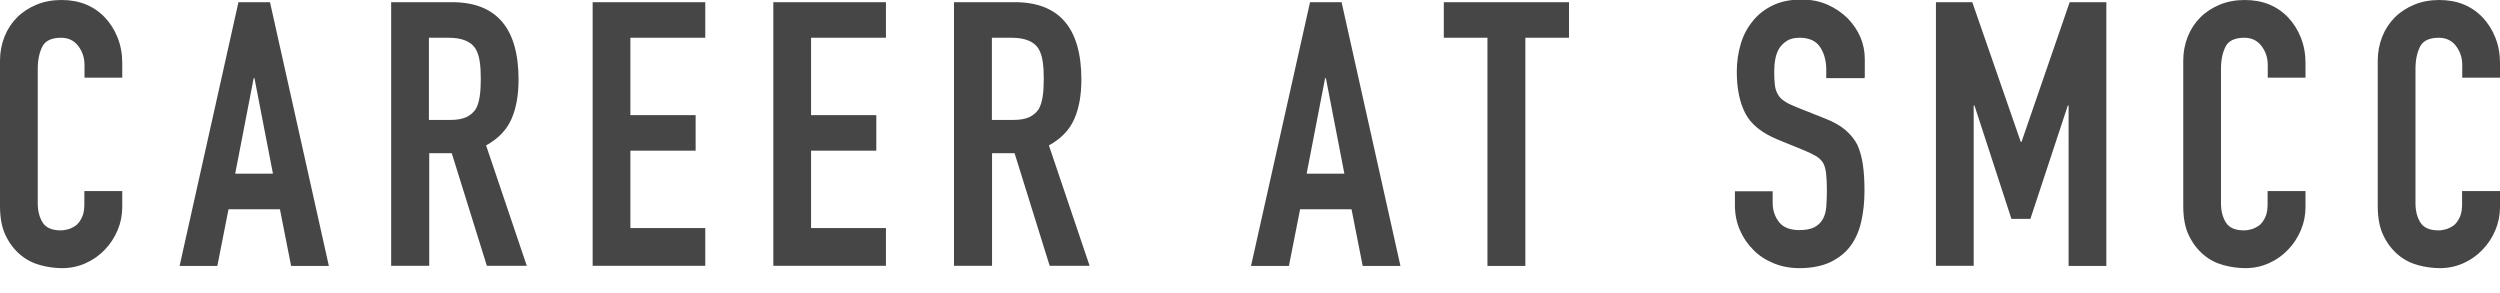 <?xml version="1.0" encoding="UTF-8"?>
<svg id="_レイヤー_2" data-name="レイヤー 2" xmlns="http://www.w3.org/2000/svg" viewBox="0 0 160.93 18.88">
  <defs>
    <style>
      .cls-1 {
        fill: none;
      }

      .cls-2 {
        fill: #464646;
      }
    </style>
  </defs>
  <g id="_メガドロップ" data-name="メガドロップ">
    <path class="cls-2" d="M7.87,12.28v1.05c0,.52-.1,1.02-.3,1.49-.2.47-.47.89-.82,1.25-.35.37-.76.66-1.23.87s-.97.32-1.51.32c-.46,0-.93-.06-1.41-.19-.48-.13-.91-.35-1.29-.67-.38-.32-.7-.73-.94-1.23-.25-.5-.37-1.14-.37-1.92V3.91c0-.56.1-1.07.29-1.55.19-.48.46-.89.81-1.24.35-.35.77-.62,1.25-.82s1.02-.3,1.61-.3c1.14,0,2.07.37,2.79,1.12.35.37.62.8.82,1.3s.3,1.05.3,1.63v.95h-2.43v-.81c0-.48-.14-.89-.41-1.24-.27-.35-.64-.52-1.1-.52-.6,0-1.01.19-1.2.56s-.3.85-.3,1.42v8.68c0,.49.11.91.32,1.24.21.33.6.5,1.16.5.16,0,.33-.03.51-.08.18-.06.35-.15.51-.27.14-.13.26-.3.36-.52.1-.22.14-.5.14-.83v-.83h2.43ZM11.56,17.12L15.35.14h2.03l3.79,16.98h-2.43l-.72-3.65h-3.31l-.72,3.65h-2.43ZM17.57,11.18l-1.19-6.15h-.05l-1.19,6.15h2.43ZM25.18,17.12V.14h3.91c2.86,0,4.29,1.66,4.29,4.98,0,1-.15,1.85-.46,2.55s-.85,1.26-1.63,1.69l2.62,7.75h-2.57l-2.26-7.25h-1.45v7.25h-2.43ZM27.61,2.43v5.29h1.38c.43,0,.77-.06,1.03-.18.25-.12.45-.29.6-.51.13-.22.21-.5.26-.82.05-.33.07-.7.07-1.13s-.02-.81-.07-1.13c-.05-.33-.14-.61-.29-.85-.3-.44-.87-.67-1.72-.67h-1.26ZM38.15,17.12V.14h7.25v2.29h-4.82v4.98h4.2v2.29h-4.2v4.98h4.82v2.43h-7.25ZM49.78,17.12V.14h7.25v2.29h-4.82v4.98h4.2v2.29h-4.2v4.98h4.82v2.43h-7.25ZM61.41,17.12V.14h3.91c2.86,0,4.29,1.66,4.29,4.98,0,1-.15,1.85-.46,2.55s-.85,1.26-1.63,1.69l2.62,7.75h-2.57l-2.26-7.25h-1.45v7.25h-2.43ZM63.85,2.43v5.29h1.38c.43,0,.77-.06,1.03-.18.25-.12.45-.29.6-.51.13-.22.21-.5.26-.82.05-.33.07-.7.07-1.13s-.02-.81-.07-1.13c-.05-.33-.14-.61-.29-.85-.3-.44-.87-.67-1.72-.67h-1.26ZM80.53,17.12L84.33.14h2.03l3.79,16.98h-2.43l-.72-3.65h-3.31l-.72,3.65h-2.43ZM86.54,11.18l-1.19-6.15h-.05l-1.19,6.15h2.43ZM95.75,17.12V2.43h-2.81V.14h8.06v2.29h-2.81v14.69h-2.43ZM119.99,5.03h-2.43v-.55c0-.56-.13-1.04-.39-1.44s-.7-.61-1.32-.61c-.33,0-.6.06-.81.19-.21.13-.37.29-.5.48-.13.21-.21.44-.26.7s-.07.54-.07.82c0,.33.01.61.04.83.02.22.08.42.18.6.1.18.23.33.42.45.18.13.43.25.75.38l1.86.74c.54.21.98.45,1.31.73.33.28.6.6.79.97.17.38.29.81.36,1.3s.1,1.04.1,1.66c0,.72-.07,1.38-.21,1.99-.14.61-.37,1.13-.69,1.56-.33.45-.77.79-1.31,1.05-.54.25-1.2.38-1.98.38-.59,0-1.14-.1-1.65-.31-.51-.21-.95-.49-1.31-.86-.37-.37-.66-.79-.87-1.28-.21-.48-.32-1.01-.32-1.59v-.91h2.43v.76c0,.45.13.85.39,1.2s.7.54,1.32.54c.41,0,.73-.06.97-.18.23-.12.41-.29.54-.51.13-.22.2-.49.23-.8.02-.31.04-.66.04-1.04,0-.44-.02-.81-.05-1.1-.03-.29-.1-.52-.19-.69-.11-.17-.26-.32-.44-.43-.18-.11-.43-.23-.73-.36l-1.74-.71c-1.05-.43-1.75-1-2.11-1.71-.36-.71-.54-1.59-.54-2.66,0-.64.09-1.24.26-1.81s.44-1.06.79-1.48c.33-.41.76-.74,1.28-.99.52-.25,1.13-.37,1.85-.37.6,0,1.16.11,1.66.33.5.22.93.52,1.3.88.73.76,1.1,1.64,1.1,2.62v1.19ZM124.62,17.12V.14h2.34l3.12,8.99h.05l3.1-8.99h2.36v16.98h-2.43V6.79h-.05l-2.41,7.3h-1.22l-2.38-7.3h-.05v10.32h-2.43ZM148.41,12.28v1.05c0,.52-.1,1.02-.3,1.49-.2.47-.47.89-.82,1.25-.35.37-.76.66-1.23.87s-.97.32-1.51.32c-.46,0-.93-.06-1.41-.19-.48-.13-.91-.35-1.29-.67-.38-.32-.7-.73-.94-1.23-.25-.5-.37-1.14-.37-1.92V3.91c0-.56.1-1.07.29-1.55.19-.48.46-.89.81-1.24.35-.35.77-.62,1.25-.82s1.02-.3,1.61-.3c1.14,0,2.07.37,2.79,1.12.35.37.62.8.82,1.3s.3,1.05.3,1.63v.95h-2.43v-.81c0-.48-.14-.89-.41-1.24-.27-.35-.64-.52-1.1-.52-.6,0-1.01.19-1.2.56s-.3.85-.3,1.42v8.68c0,.49.11.91.32,1.24.21.33.6.5,1.16.5.16,0,.33-.03.51-.08.18-.06.35-.15.51-.27.14-.13.26-.3.36-.52.1-.22.14-.5.14-.83v-.83h2.43ZM160.93,12.28v1.05c0,.52-.1,1.02-.3,1.49-.2.47-.47.89-.82,1.25-.35.37-.76.66-1.23.87s-.97.32-1.51.32c-.46,0-.93-.06-1.41-.19-.48-.13-.91-.35-1.29-.67-.38-.32-.7-.73-.94-1.23-.25-.5-.37-1.14-.37-1.92V3.91c0-.56.1-1.07.29-1.55.19-.48.46-.89.81-1.24.35-.35.77-.62,1.25-.82s1.02-.3,1.61-.3c1.14,0,2.07.37,2.79,1.12.35.37.62.8.82,1.3s.3,1.05.3,1.63v.95h-2.43v-.81c0-.48-.14-.89-.41-1.24-.27-.35-.64-.52-1.1-.52-.6,0-1.01.19-1.2.56s-.3.85-.3,1.42v8.68c0,.49.11.91.32,1.24.21.33.6.5,1.16.5.16,0,.33-.03.51-.08.18-.06.35-.15.51-.27.14-.13.26-.3.36-.52.1-.22.14-.5.14-.83v-.83h2.43Z"/>
    <rect class="cls-1" y="0" width="110" height="18.88"/>
  </g>
</svg>